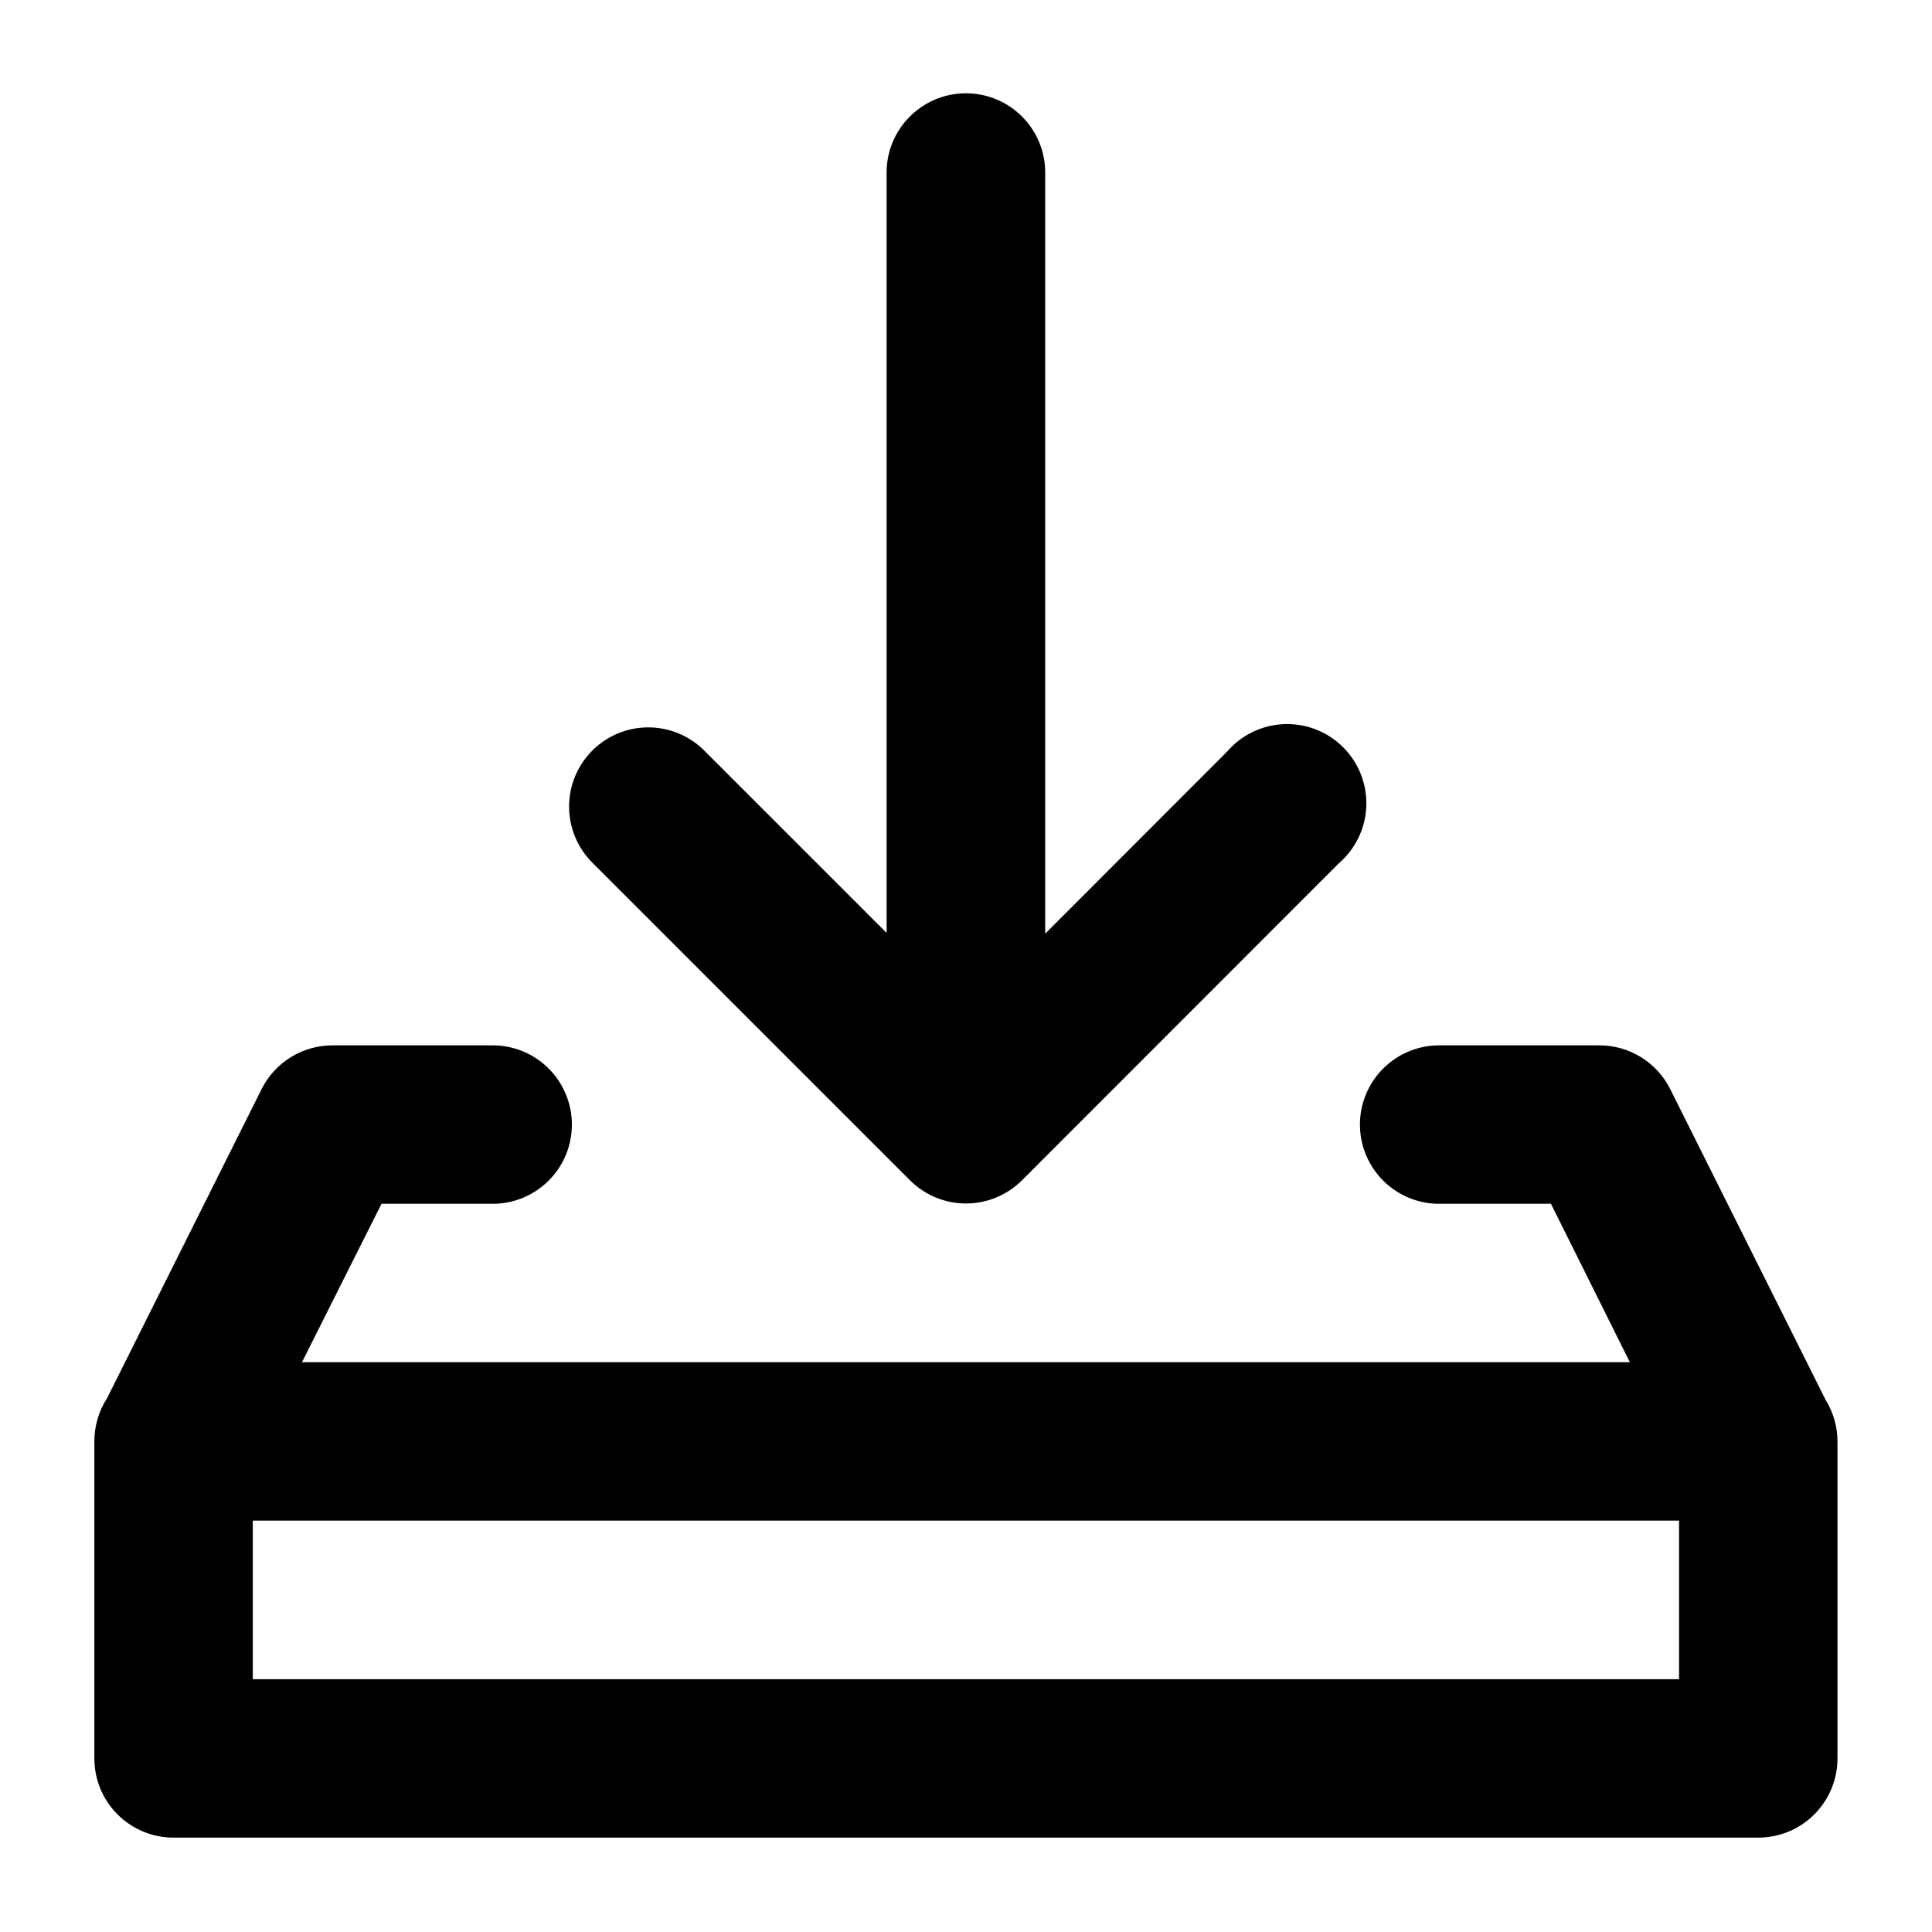 <?xml version="1.0" encoding="UTF-8"?>
<!-- Uploaded to: SVG Repo, www.svgrepo.com, Generator: SVG Repo Mixer Tools -->
<svg fill="#000000" width="800px" height="800px" version="1.1" viewBox="144 144 512 512" xmlns="http://www.w3.org/2000/svg">
 <path d="m399.75 168.72c-11.66 0.156-21.008 9.742-20.789 21.398v201.11l-48.012-48.008c-4.461-4.648-10.809-6.992-17.219-6.356-5.34 0.527-10.27 3.082-13.785 7.137-3.516 4.051-5.344 9.297-5.113 14.656 0.23 5.359 2.504 10.426 6.352 14.164l84.012 84.008c3.934 3.91 9.254 6.106 14.801 6.106s10.867-2.195 14.801-6.106l83.969-84.008c4.441-3.805 7.094-9.293 7.32-15.137 0.223-5.844-2-11.52-6.137-15.652-4.133-4.137-9.809-6.359-15.652-6.133-5.844 0.223-11.328 2.875-15.137 7.32l-48.172 48.215v-201.31c0.219-11.84-9.398-21.535-21.238-21.398zm-167.65 252.31c-3.898 0-7.719 1.086-11.035 3.133-3.316 2.051-5.996 4.984-7.742 8.469l-40.957 81.922c-2.188 3.383-3.356 7.324-3.363 11.355v84.008c-0.02 5.598 2.191 10.969 6.148 14.926 3.957 3.957 9.328 6.172 14.926 6.148h419.8c5.594 0.023 10.969-2.191 14.926-6.148 3.957-3.957 6.168-9.328 6.148-14.926v-84.008c-0.023-3.871-1.117-7.66-3.156-10.949l-41.164-82.328c-1.742-3.481-4.418-6.406-7.727-8.457-3.309-2.047-7.121-3.137-11.012-3.144h-42.027c-5.648-0.125-11.109 2.027-15.148 5.981-4.043 3.949-6.32 9.363-6.32 15.012 0 5.652 2.277 11.062 6.32 15.012 4.039 3.953 9.5 6.106 15.148 5.981h29.152l20.91 41.984h-351.9l21.074-41.984h28.984c5.648 0.125 11.113-2.027 15.152-5.981 4.039-3.949 6.316-9.359 6.316-15.012 0-5.648-2.277-11.062-6.316-15.012-4.039-3.953-9.504-6.106-15.152-5.981zm-21.113 125.95h377.98v42.023h-377.98z" fill-rule="evenodd"/>
</svg>